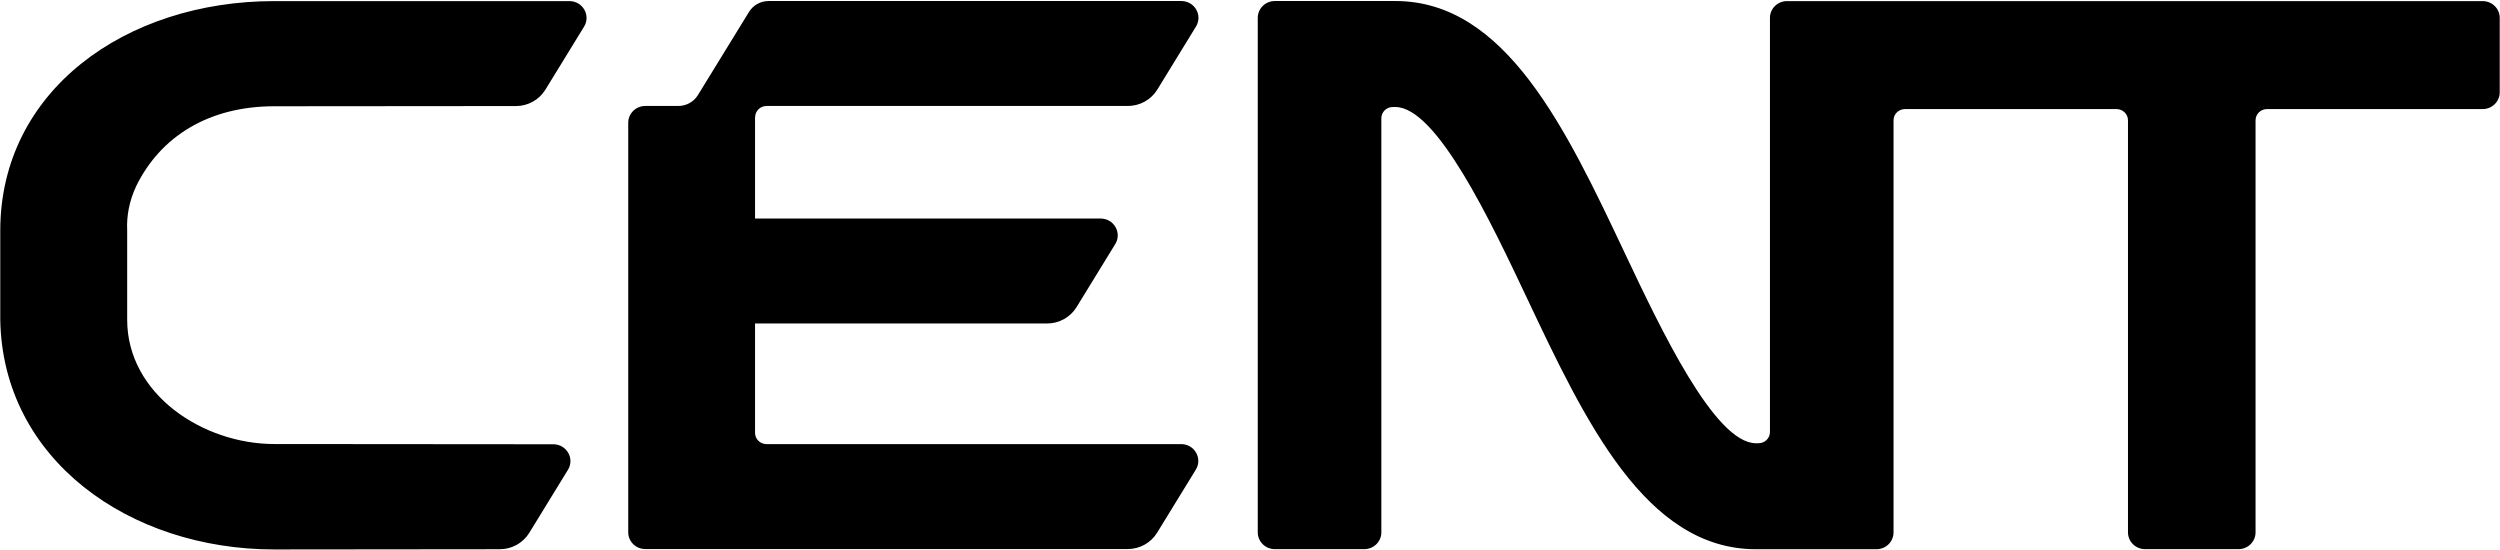 <svg width="109" height="24" viewBox="0 0 109 24" fill="none" xmlns="http://www.w3.org/2000/svg">
<g clip-path="url(#clip0_15_42)">
<path d="M108.242 0.048H77.915C77.501 0.048 77.17 0.376 77.17 0.779V18.835C77.17 19.106 76.947 19.325 76.671 19.325H76.559C74.76 19.325 72.399 14.33 70.836 11.024C68.284 5.626 65.648 0.045 60.841 0.045H55.584C55.17 0.045 54.838 0.373 54.838 0.779V23.211C54.838 23.617 55.173 23.943 55.584 23.943H59.481C59.895 23.943 60.227 23.614 60.227 23.211V5.155C60.227 4.885 60.45 4.666 60.726 4.666H60.837C62.637 4.666 64.998 9.66 66.561 12.967C69.112 18.364 71.749 23.946 76.556 23.946H81.813C82.227 23.946 82.558 23.617 82.558 23.211V5.246C82.558 4.975 82.781 4.756 83.057 4.756H92.281C92.557 4.756 92.78 4.975 92.78 5.246V23.211C92.78 23.617 93.115 23.943 93.525 23.943H97.597C98.011 23.943 98.342 23.614 98.342 23.211V5.246C98.342 4.975 98.566 4.756 98.841 4.756H108.242C108.656 4.756 108.988 4.427 108.988 4.024V0.779C108.988 0.373 108.653 0.048 108.242 0.048ZM24.83 0.048H11.961C5.466 0.048 0.012 3.966 0.012 10.054V13.94C0.111 20.021 5.624 23.956 11.961 23.956L21.792 23.946C22.314 23.946 22.8 23.678 23.073 23.237L24.764 20.482C25.063 19.992 24.705 19.37 24.124 19.37L11.961 19.36C8.835 19.36 5.545 17.179 5.545 13.94V10.054C5.512 9.399 5.644 8.742 5.942 8.107C7.003 5.945 9.111 4.633 11.958 4.633L22.495 4.624C23.017 4.624 23.503 4.356 23.776 3.915L25.467 1.16C25.765 0.67 25.407 0.048 24.826 0.048H24.83ZM32.924 5.11C32.924 4.84 33.147 4.62 33.423 4.62H49.174C49.696 4.62 50.182 4.353 50.455 3.912L52.146 1.156C52.444 0.666 52.087 0.045 51.505 0.045H33.511C33.163 0.045 32.838 0.225 32.658 0.518L30.428 4.147C30.247 4.44 29.926 4.62 29.574 4.62H28.136C27.722 4.62 27.391 4.949 27.391 5.352V23.208C27.391 23.614 27.726 23.939 28.136 23.939H49.167C49.69 23.939 50.175 23.672 50.448 23.23L52.139 20.475C52.438 19.985 52.08 19.363 51.499 19.363H33.419C33.144 19.363 32.92 19.144 32.92 18.874V14.104H45.654C46.176 14.104 46.662 13.837 46.935 13.395L48.626 10.64C48.925 10.15 48.567 9.528 47.985 9.528H32.92V5.101L32.924 5.11Z" fill="black"/>
</g>
<defs>
<clipPath id="clip0_15_42">
<rect width="109" height="24" fill="white"/>
</clipPath>
</defs>
</svg>
